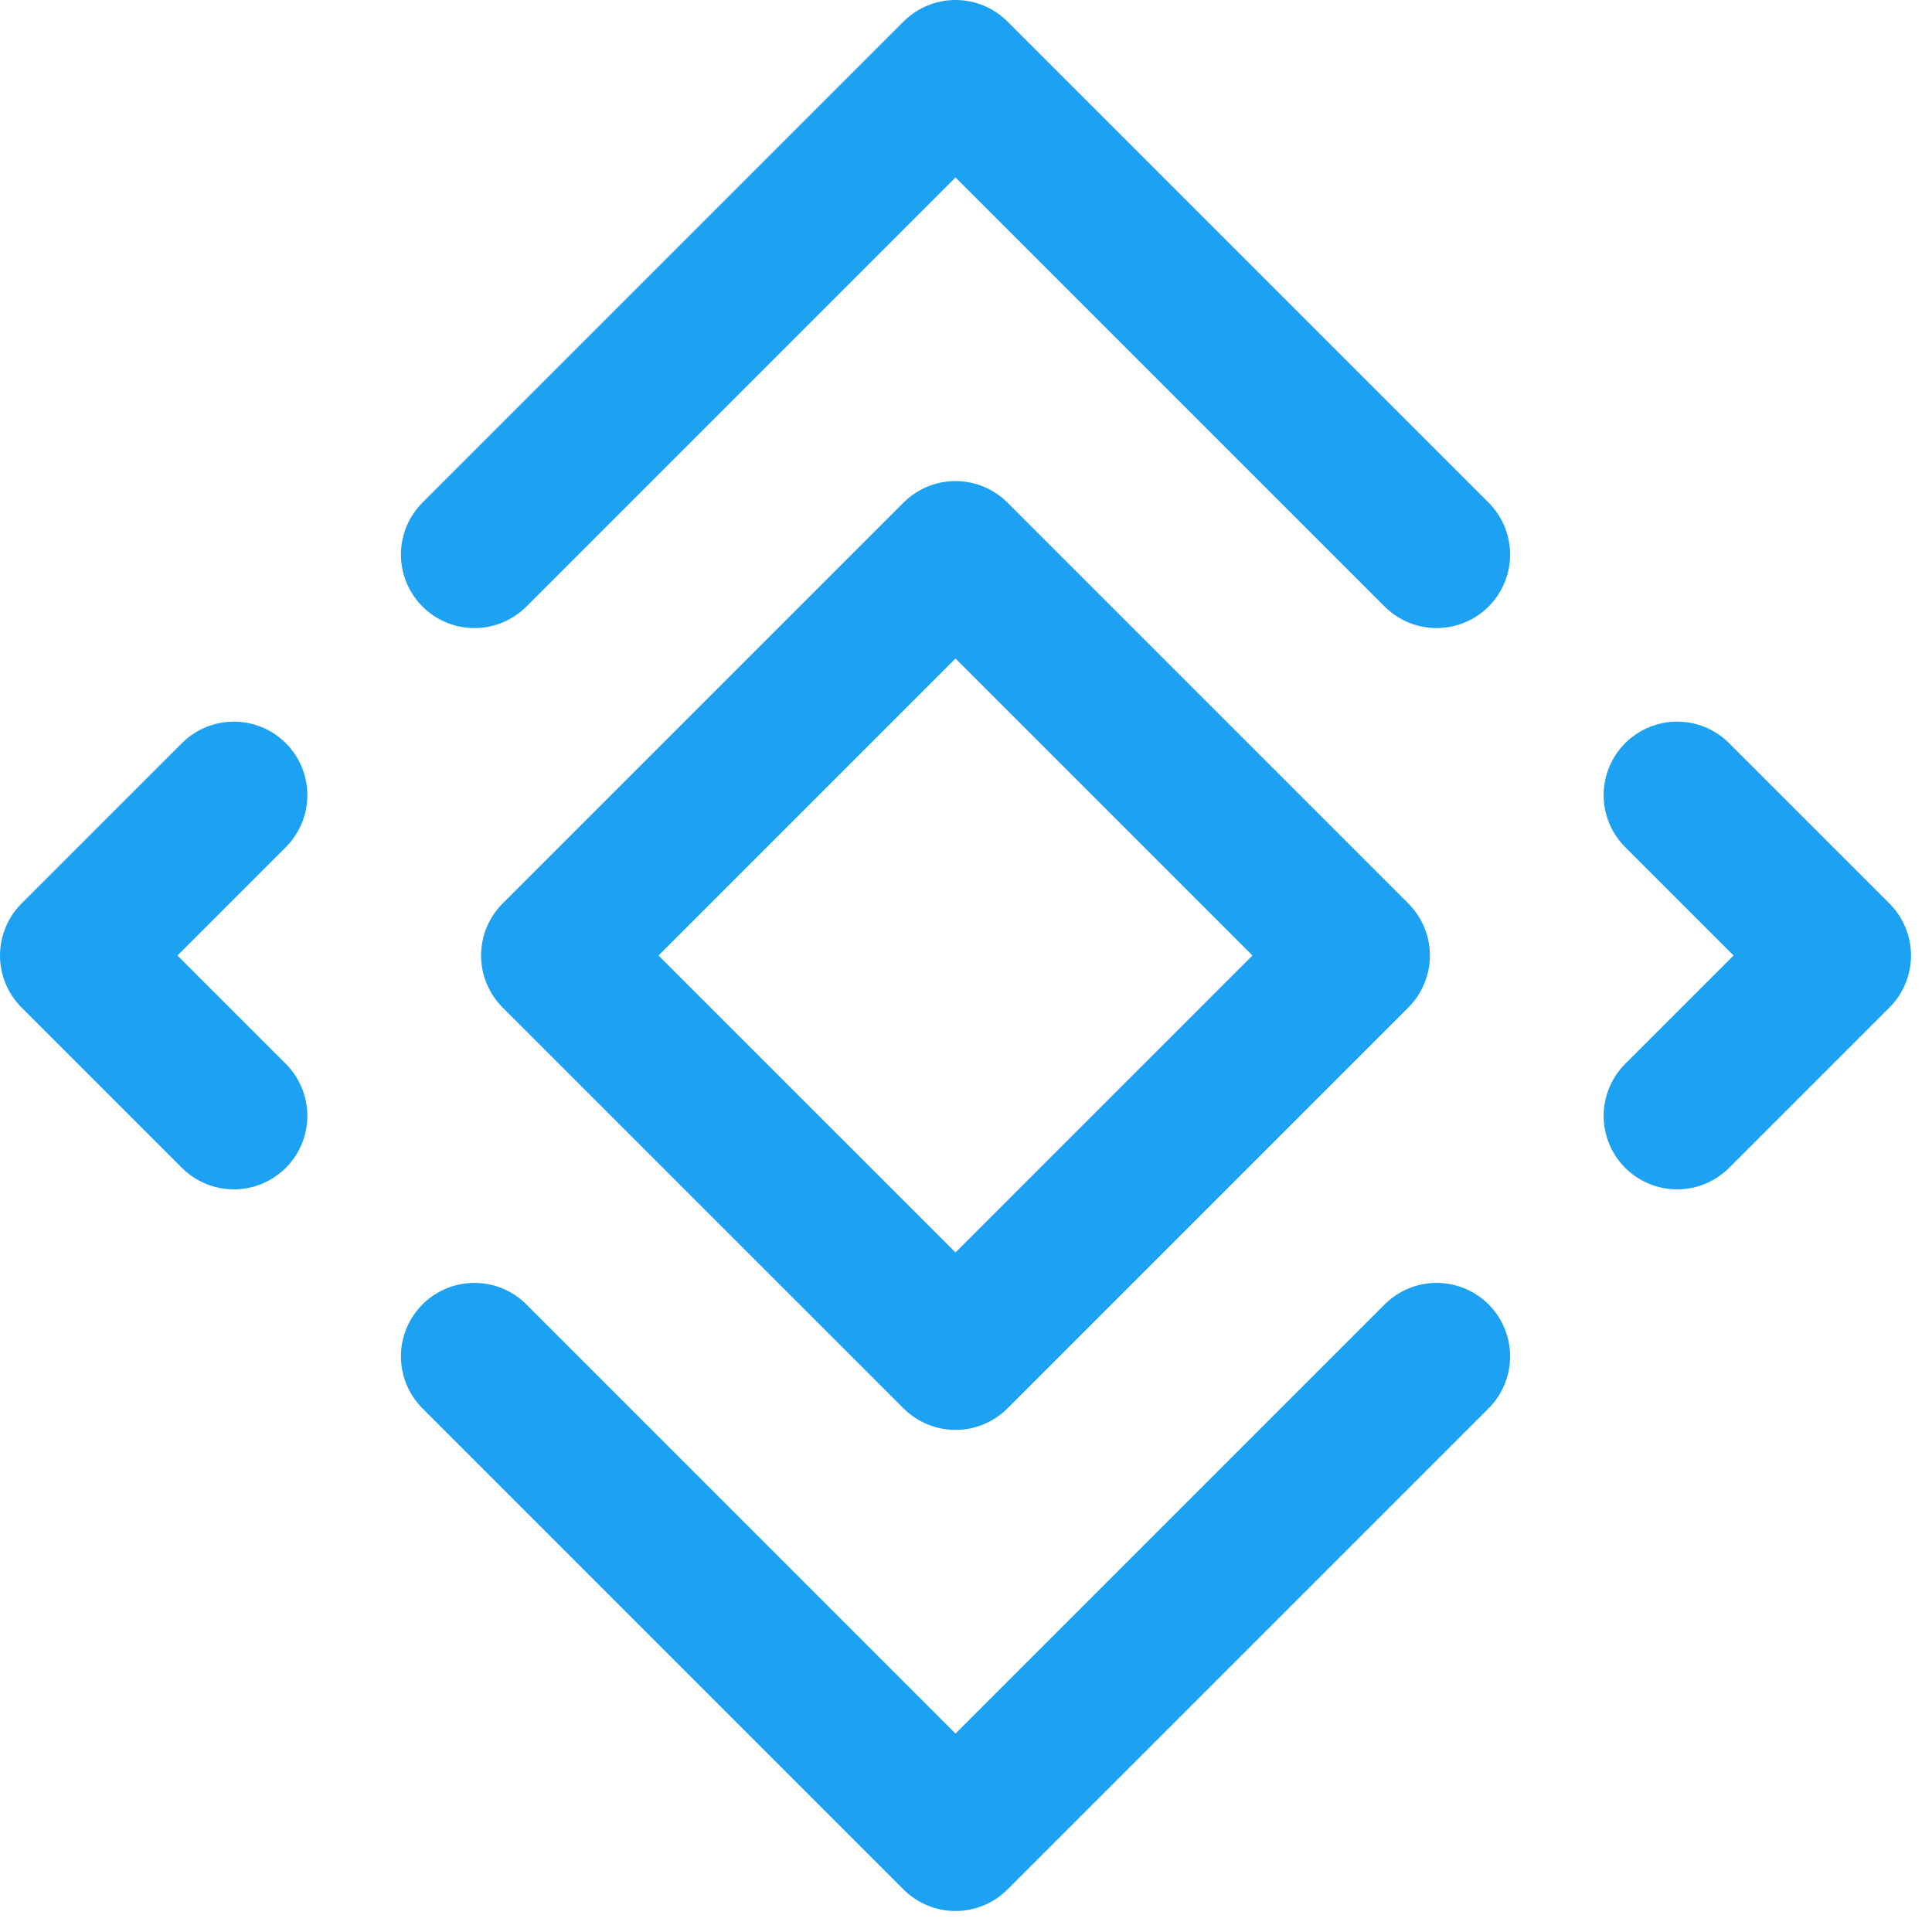 <svg xmlns="http://www.w3.org/2000/svg" width="46" height="46" viewBox="0 0 46 46" fill="none"><path d="M5.568 18.932L1.75 22.75L5.568 26.568M39.932 18.932L43.75 22.75L39.932 26.568M11.296 13.204L22.75 1.75L34.205 13.204M34.205 32.295L22.75 43.75L11.296 32.295M22.75 13.204L32.295 22.75L22.75 32.295L13.204 22.75L22.75 13.204Z" stroke="#1DA1F2" stroke-width="3.5" stroke-linecap="round" stroke-linejoin="round"></path></svg>